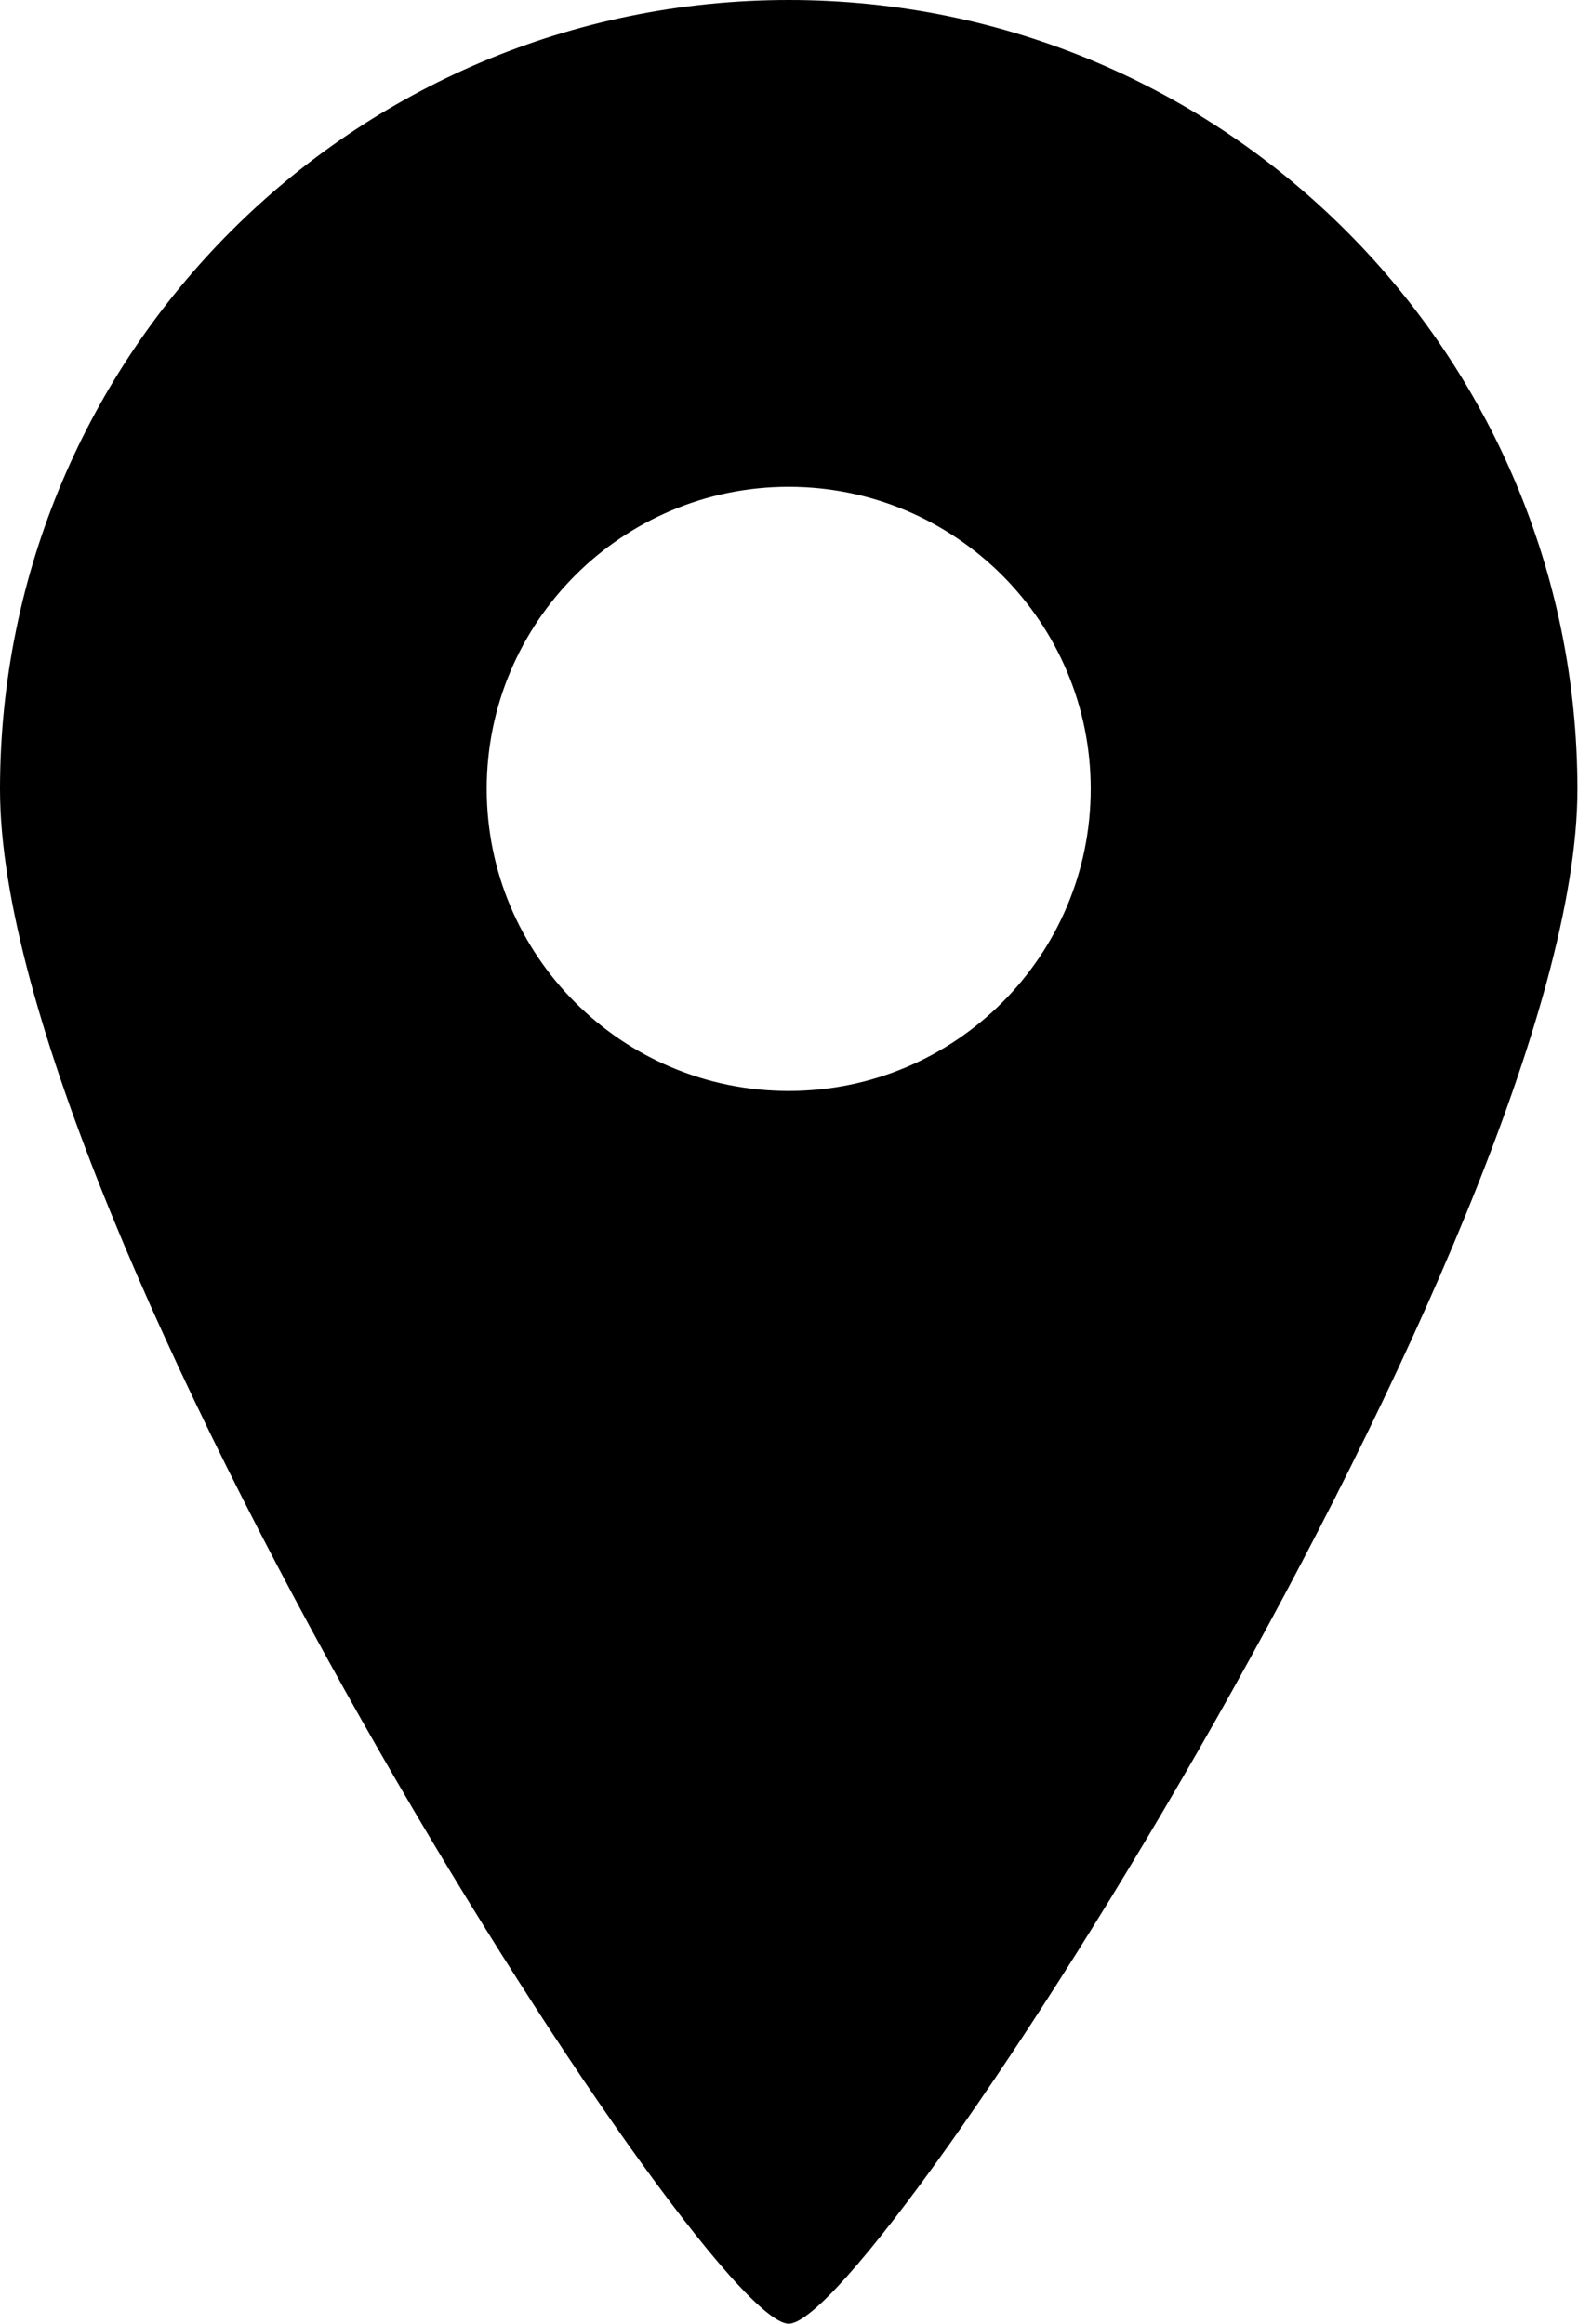 <?xml version="1.0" encoding="UTF-8"?><svg id="_レイヤー_2" xmlns="http://www.w3.org/2000/svg" width="27.17" height="40" viewBox="0 0 27.17 40"><g id="_レイヤー_6"><path d="M13.58,0C6.08,0,0,6.08,0,13.59s12.08,26.41,13.58,26.41,13.58-18.91,13.58-26.41S21.09,0,13.58,0ZM13.58,18.78c-2.87,0-5.2-2.33-5.2-5.2s2.33-5.2,5.2-5.2,5.2,2.33,5.2,5.2-2.33,5.2-5.2,5.2Z"/></g></svg>